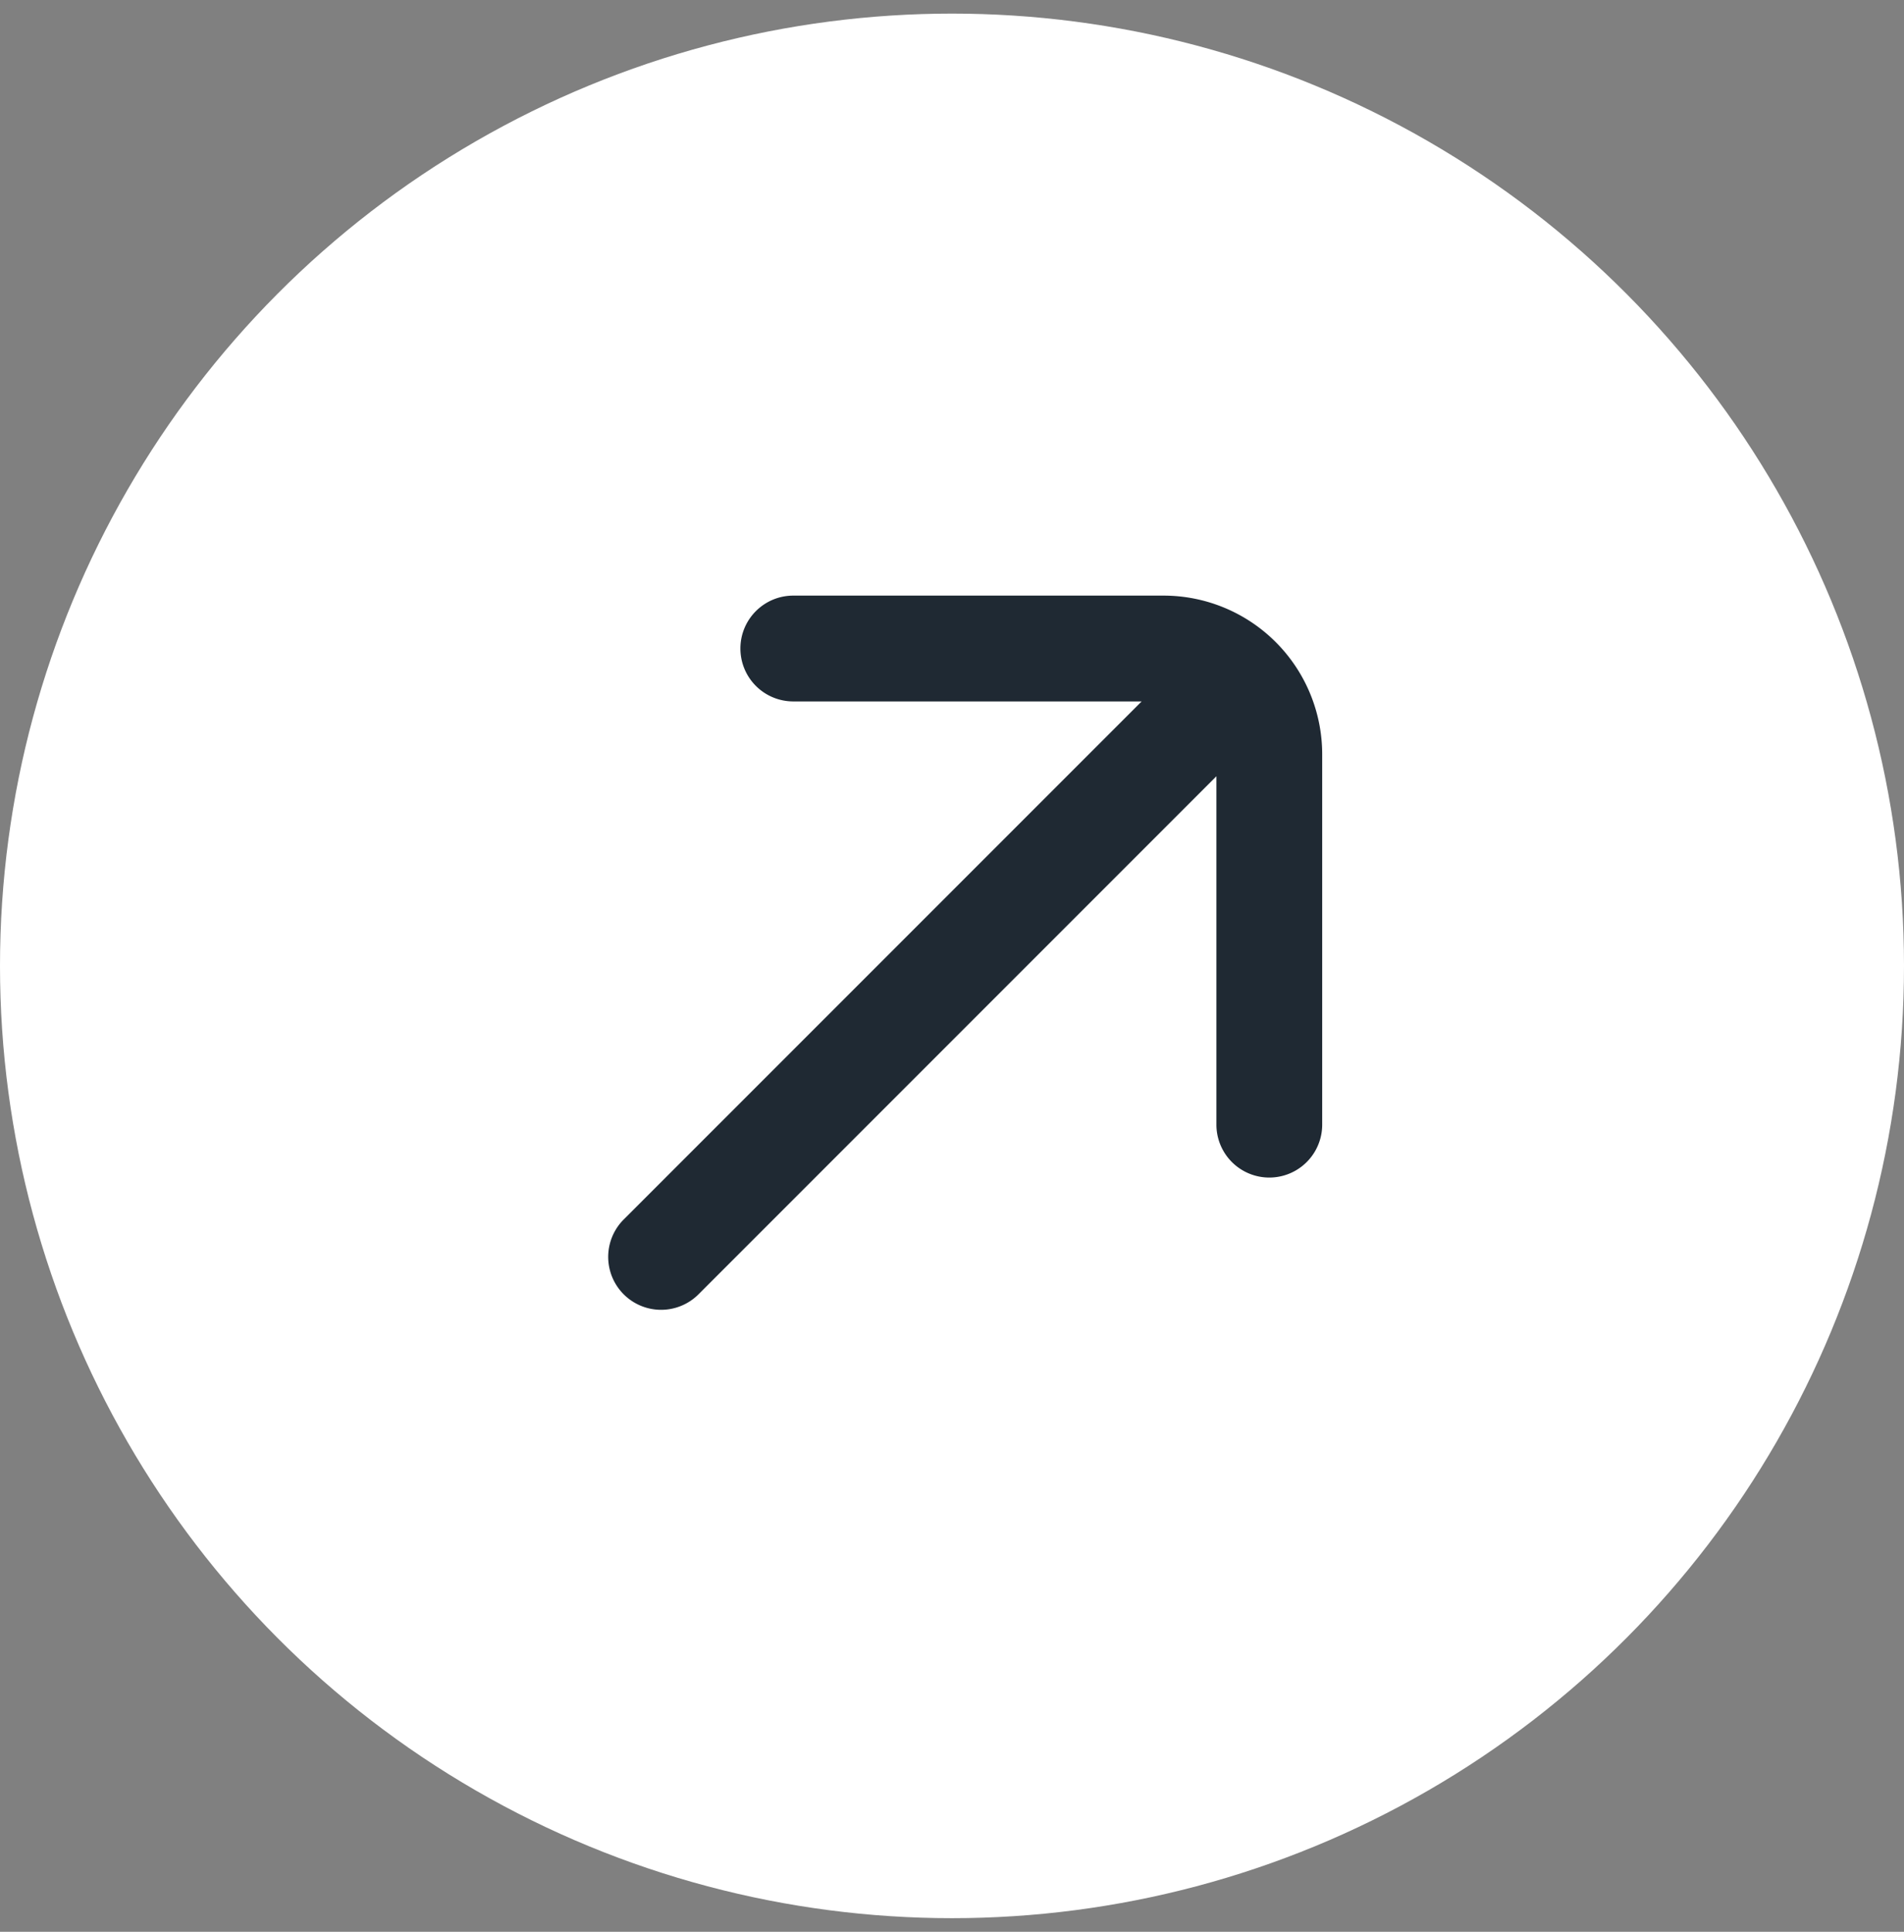 <svg xmlns="http://www.w3.org/2000/svg" width="70" height="71" fill="none"><rect width="100%" height="100%" fill="#808080" stroke="none"/><circle cx="35" cy="35.5" r="35" fill="#fff"/><path fill="#1F2933" fill-rule="evenodd" d="M27.221 23.835c0-1.074.871-1.944 1.945-1.944h13.611a5.833 5.833 0 0 1 5.833 5.833v13.611a1.944 1.944 0 1 1-3.889 0V28.53L25.68 47.571a1.944 1.944 0 1 1-2.75-2.75L41.972 25.78H29.166a1.944 1.944 0 0 1-1.945-1.945z" clip-rule="evenodd"/></svg>